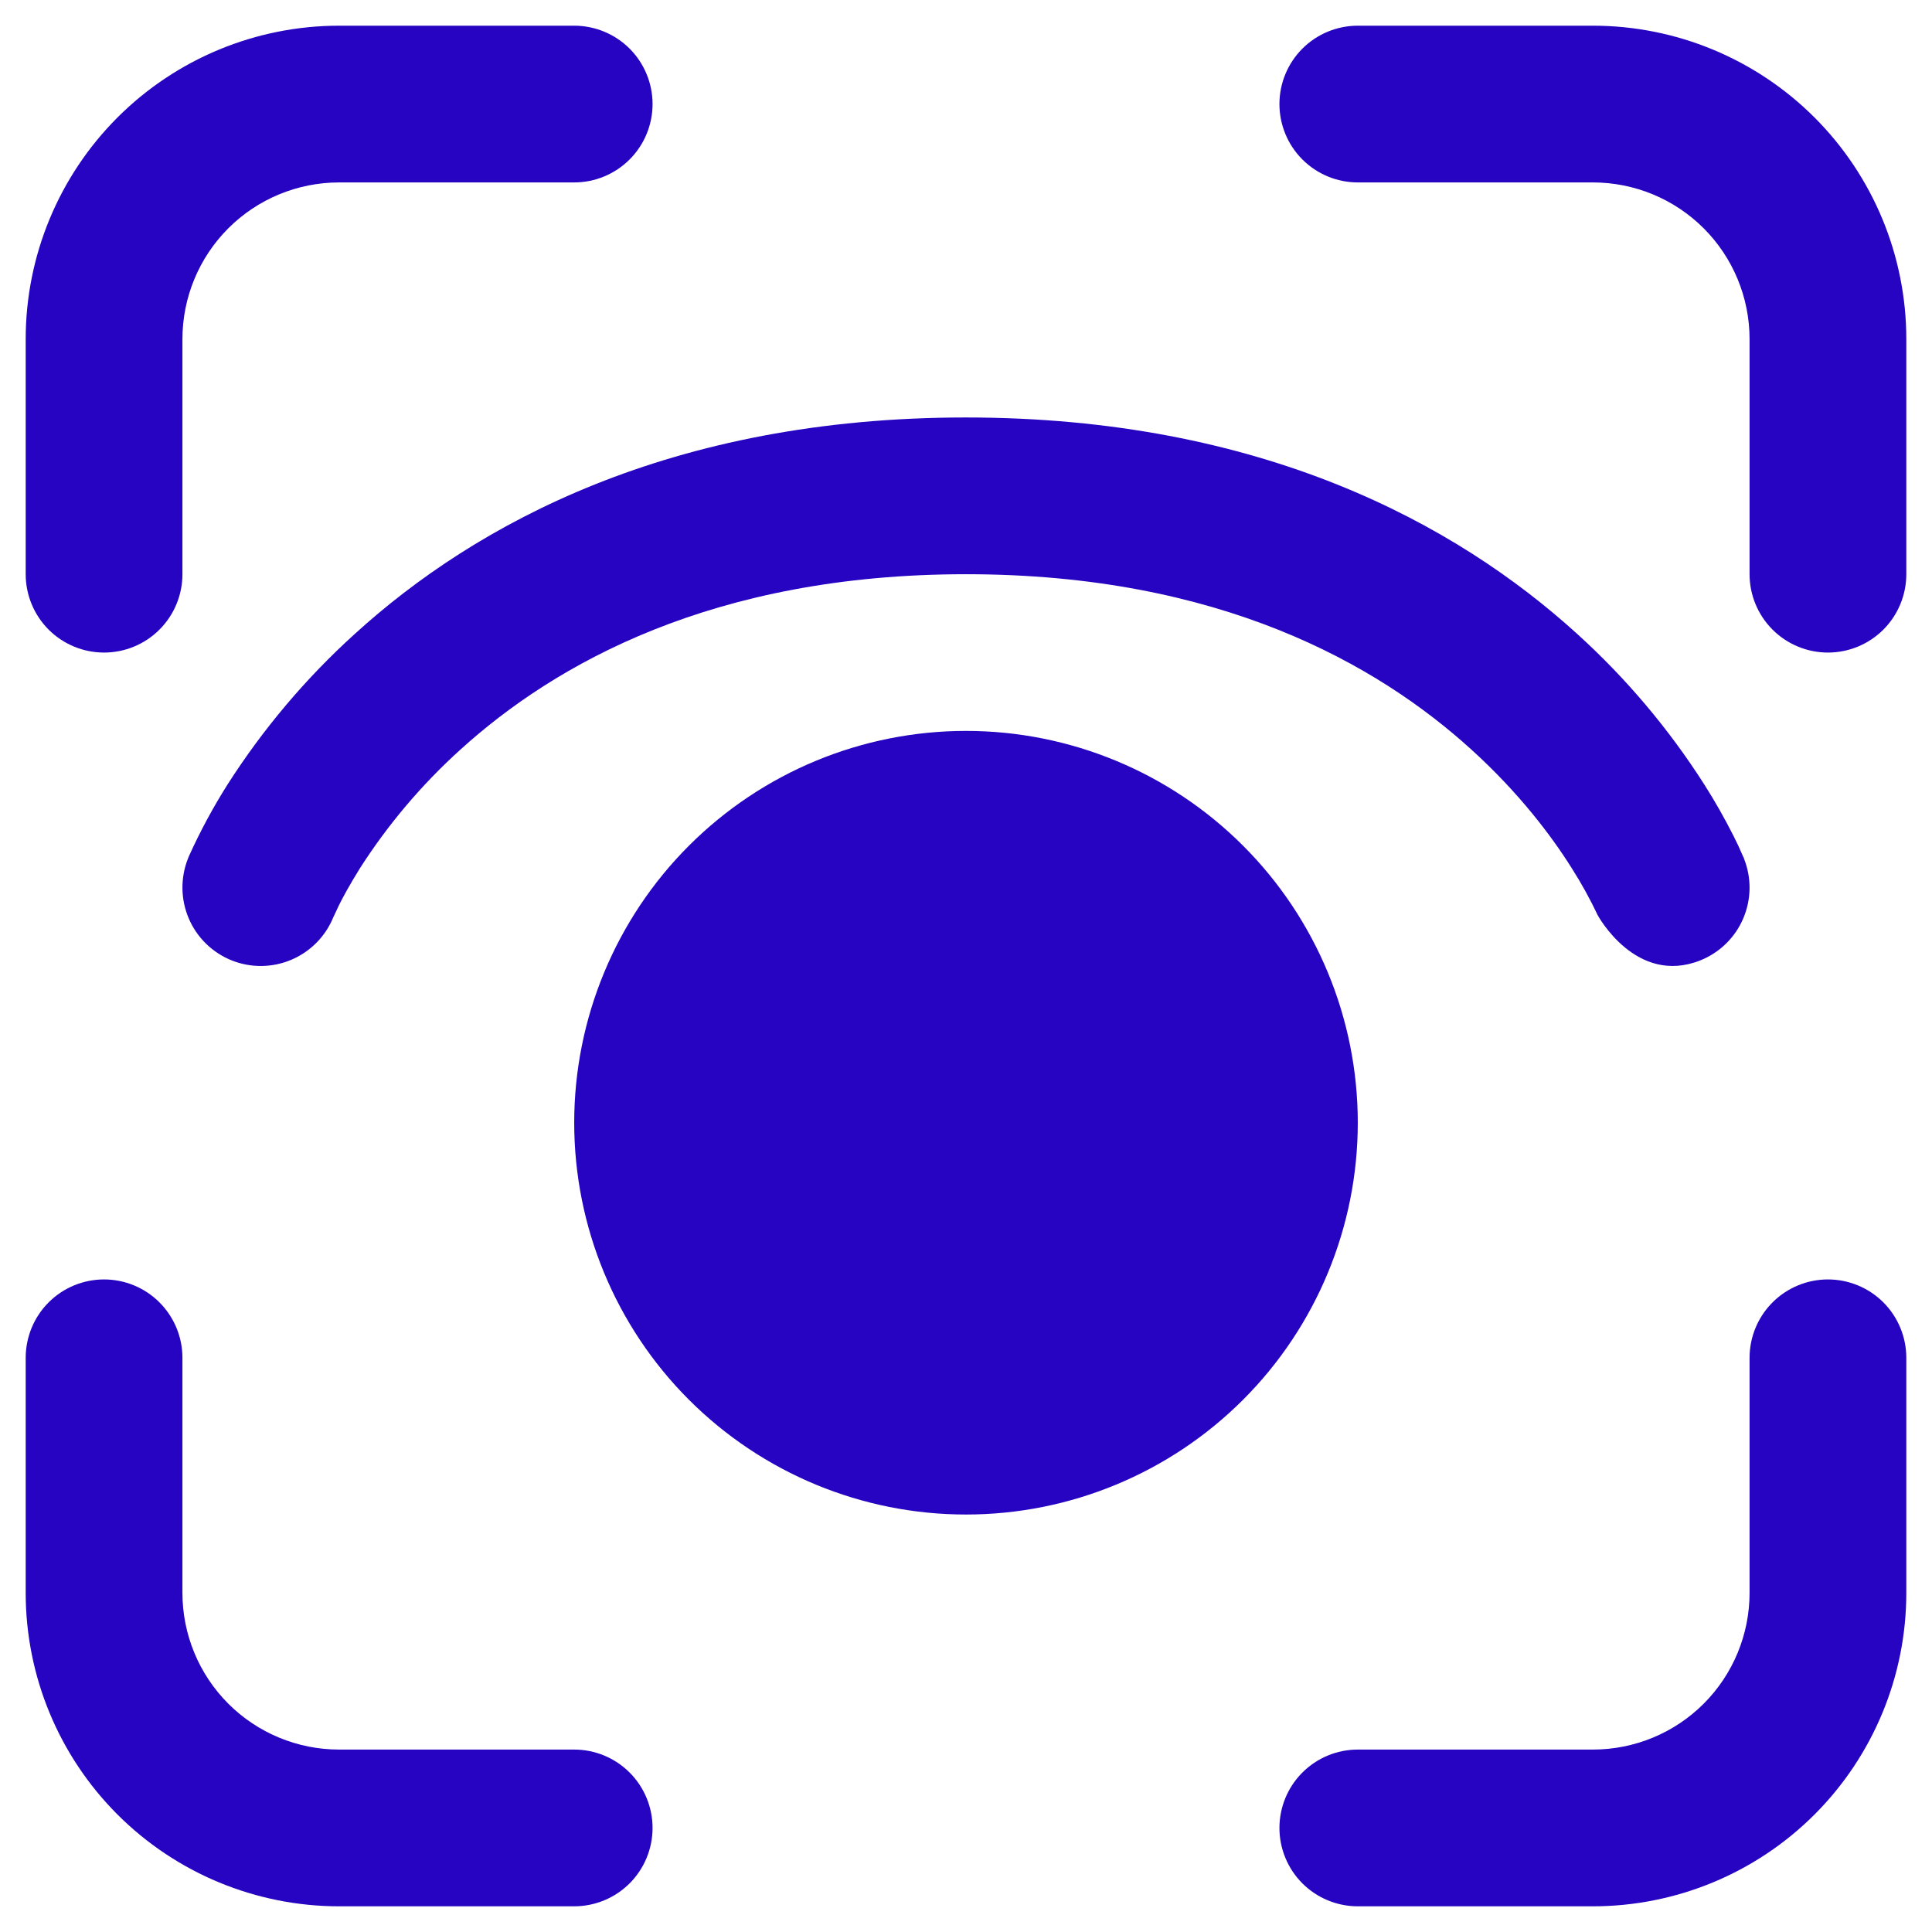 <svg width="47" height="47" viewBox="0 0 47 47" fill="none" xmlns="http://www.w3.org/2000/svg">
<path d="M0.625 8.25C0.625 6.228 1.428 4.288 2.858 2.858C4.288 1.428 6.228 0.625 8.25 0.625H13.969C14.474 0.625 14.959 0.826 15.317 1.183C15.674 1.541 15.875 2.026 15.875 2.531C15.875 3.037 15.674 3.522 15.317 3.879C14.959 4.237 14.474 4.438 13.969 4.438H8.25C7.239 4.438 6.269 4.839 5.554 5.554C4.839 6.269 4.438 7.239 4.438 8.25V13.969C4.438 14.474 4.237 14.959 3.879 15.317C3.522 15.674 3.037 15.875 2.531 15.875C2.026 15.875 1.541 15.674 1.183 15.317C0.826 14.959 0.625 14.474 0.625 13.969V8.25ZM0.625 38.75C0.625 40.772 1.428 42.712 2.858 44.142C4.288 45.572 6.228 46.375 8.25 46.375H13.969C14.474 46.375 14.959 46.174 15.317 45.817C15.674 45.459 15.875 44.974 15.875 44.469C15.875 43.963 15.674 43.478 15.317 43.121C14.959 42.763 14.474 42.562 13.969 42.562H8.25C7.239 42.562 6.269 42.161 5.554 41.446C4.839 40.731 4.438 39.761 4.438 38.75V33.031C4.438 32.526 4.237 32.041 3.879 31.683C3.522 31.326 3.037 31.125 2.531 31.125C2.026 31.125 1.541 31.326 1.183 31.683C0.826 32.041 0.625 32.526 0.625 33.031V38.75ZM38.75 0.625C40.772 0.625 42.712 1.428 44.142 2.858C45.572 4.288 46.375 6.228 46.375 8.25V13.969C46.375 14.474 46.174 14.959 45.817 15.317C45.459 15.674 44.974 15.875 44.469 15.875C43.963 15.875 43.478 15.674 43.121 15.317C42.763 14.959 42.562 14.474 42.562 13.969V8.25C42.562 7.239 42.161 6.269 41.446 5.554C40.731 4.839 39.761 4.438 38.75 4.438H33.031C32.526 4.438 32.041 4.237 31.683 3.879C31.326 3.522 31.125 3.037 31.125 2.531C31.125 2.026 31.326 1.541 31.683 1.183C32.041 0.826 32.526 0.625 33.031 0.625H38.75ZM46.375 38.75C46.375 40.772 45.572 42.712 44.142 44.142C42.712 45.572 40.772 46.375 38.75 46.375H33.031C32.526 46.375 32.041 46.174 31.683 45.817C31.326 45.459 31.125 44.974 31.125 44.469C31.125 43.963 31.326 43.478 31.683 43.121C32.041 42.763 32.526 42.562 33.031 42.562H38.75C39.761 42.562 40.731 42.161 41.446 41.446C42.161 40.731 42.562 39.761 42.562 38.75V33.031C42.562 32.526 42.763 32.041 43.121 31.683C43.478 31.326 43.963 31.125 44.469 31.125C44.974 31.125 45.459 31.326 45.817 31.683C46.174 32.041 46.375 32.526 46.375 33.031V38.75ZM13.969 27.312C13.969 24.785 14.973 22.36 16.76 20.573C18.548 18.785 20.972 17.781 23.5 17.781C26.028 17.781 28.452 18.785 30.24 20.573C32.027 22.36 33.031 24.785 33.031 27.312C33.031 29.84 32.027 32.265 30.24 34.052C28.452 35.84 26.028 36.844 23.5 36.844C20.972 36.844 18.548 35.84 16.76 34.052C14.973 32.265 13.969 29.84 13.969 27.312ZM5.635 23.363C6.104 23.551 6.628 23.545 7.093 23.346C7.558 23.147 7.925 22.772 8.113 22.303L8.132 22.265L8.239 22.036C8.341 21.826 8.513 21.514 8.757 21.121C9.439 20.056 10.259 19.087 11.197 18.239C13.496 16.153 17.339 13.969 23.5 13.969C29.665 13.969 33.504 16.153 35.799 18.239C36.962 19.295 37.751 20.347 38.239 21.125C38.472 21.491 38.682 21.872 38.868 22.265C38.868 22.265 39.798 23.988 41.365 23.363C41.834 23.175 42.21 22.808 42.408 22.343C42.607 21.878 42.613 21.354 42.425 20.885V20.877L42.418 20.862L42.399 20.824C42.329 20.657 42.252 20.493 42.17 20.332C41.954 19.905 41.718 19.489 41.461 19.085C40.597 17.73 39.556 16.497 38.365 15.418C35.414 12.737 30.675 10.156 23.496 10.156C16.321 10.156 11.582 12.737 8.635 15.418C7.443 16.496 6.401 17.73 5.535 19.085C5.183 19.642 4.87 20.223 4.598 20.824L4.582 20.862L4.575 20.881C4.387 21.35 4.393 21.878 4.592 22.343C4.79 22.808 5.166 23.175 5.635 23.363Z" fill="#2703C2"/>
</svg>
